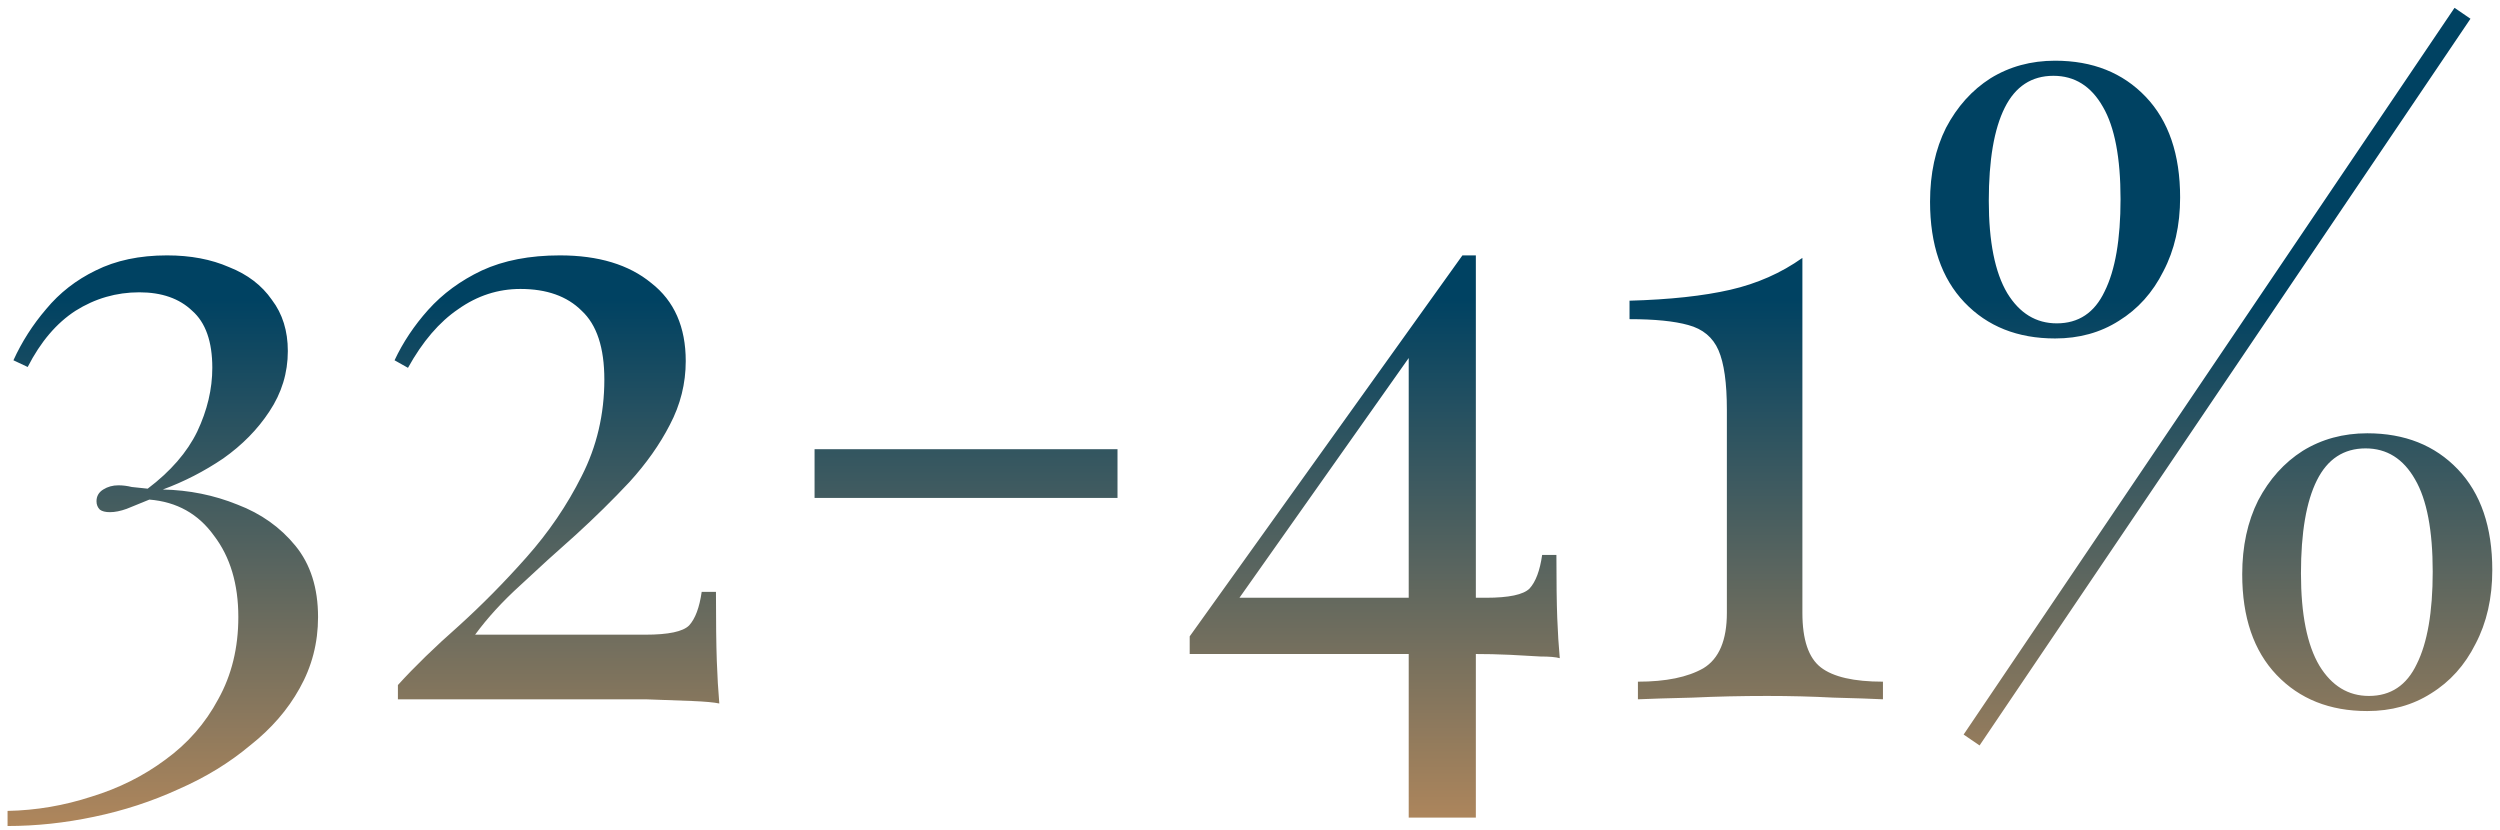 <svg width="286" height="95" viewBox="0 0 286 95" fill="none" xmlns="http://www.w3.org/2000/svg">
<path d="M19.105 29.216C21.793 29.216 24.16 29.664 26.209 30.56C28.32 31.392 29.953 32.64 31.105 34.304C32.321 35.904 32.928 37.856 32.928 40.16C32.928 42.656 32.224 44.96 30.817 47.072C29.473 49.12 27.712 50.912 25.537 52.448C23.36 53.92 21.056 55.104 18.625 56C21.633 56.064 24.48 56.64 27.169 57.728C29.857 58.752 32.065 60.32 33.792 62.432C35.52 64.544 36.385 67.264 36.385 70.592C36.385 73.536 35.681 76.256 34.273 78.752C32.928 81.184 31.041 83.36 28.608 85.28C26.241 87.264 23.52 88.928 20.448 90.272C17.377 91.68 14.145 92.736 10.752 93.44C7.425 94.144 4.128 94.496 0.865 94.496V92.768C4.128 92.704 7.329 92.16 10.464 91.136C13.601 90.176 16.416 88.768 18.913 86.912C21.473 85.056 23.488 82.752 24.96 80C26.497 77.248 27.265 74.112 27.265 70.592C27.265 66.816 26.337 63.712 24.48 61.28C22.689 58.784 20.224 57.408 17.088 57.152C16.128 57.536 15.264 57.888 14.496 58.208C13.793 58.464 13.152 58.592 12.576 58.592C12.065 58.592 11.681 58.496 11.425 58.304C11.168 58.048 11.04 57.728 11.04 57.344C11.04 56.768 11.296 56.32 11.809 56C12.32 55.68 12.896 55.52 13.537 55.52C14.049 55.52 14.56 55.584 15.072 55.712C15.649 55.776 16.256 55.84 16.896 55.904C19.52 53.92 21.409 51.744 22.561 49.376C23.712 46.944 24.288 44.512 24.288 42.08C24.288 39.072 23.52 36.896 21.985 35.552C20.512 34.144 18.497 33.44 15.937 33.44C13.312 33.44 10.88 34.144 8.64 35.552C6.465 36.96 4.641 39.104 3.168 41.984L1.536 41.216C2.497 39.104 3.744 37.152 5.28 35.36C6.816 33.504 8.704 32.032 10.944 30.944C13.248 29.792 15.969 29.216 19.105 29.216ZM64.049 29.216C68.465 29.216 71.953 30.272 74.513 32.384C77.137 34.432 78.449 37.408 78.449 41.312C78.449 43.872 77.841 46.304 76.625 48.608C75.473 50.848 73.937 53.024 72.017 55.136C70.097 57.184 68.049 59.2 65.873 61.184C63.697 63.104 61.585 65.024 59.537 66.944C57.489 68.8 55.761 70.688 54.353 72.608H73.841C76.465 72.608 78.129 72.256 78.833 71.552C79.537 70.784 80.017 69.504 80.273 67.712H81.905C81.905 71.104 81.937 73.728 82.001 75.584C82.065 77.376 82.161 79.008 82.289 80.48C81.713 80.352 80.657 80.256 79.121 80.192C77.585 80.128 75.825 80.064 73.841 80C71.857 80 69.905 80 67.985 80H45.521V78.368C47.441 76.256 49.745 74.016 52.433 71.648C55.121 69.216 57.713 66.592 60.209 63.776C62.769 60.896 64.881 57.792 66.545 54.464C68.273 51.072 69.137 47.392 69.137 43.424C69.137 39.776 68.273 37.152 66.545 35.552C64.881 33.888 62.545 33.056 59.537 33.056C56.977 33.056 54.609 33.824 52.433 35.36C50.257 36.832 48.337 39.072 46.673 42.08L45.137 41.216C46.097 39.168 47.377 37.248 48.977 35.456C50.641 33.6 52.689 32.096 55.121 30.944C57.617 29.792 60.593 29.216 64.049 29.216ZM127.843 51.392V56.96H93.186V51.392H127.843ZM167.301 29.216L167.685 31.712L140.709 69.92L140.613 68.384H169.989C172.613 68.384 174.277 68.032 174.981 67.328C175.685 66.56 176.165 65.28 176.421 63.488H178.053C178.053 66.624 178.085 69.024 178.149 70.688C178.213 72.352 178.309 73.888 178.437 75.296C177.989 75.168 177.253 75.104 176.229 75.104C175.269 75.04 174.117 74.976 172.773 74.912C171.429 74.848 170.021 74.816 168.549 74.816C167.077 74.816 165.605 74.816 164.133 74.816H136.101V72.8L167.301 29.216ZM168.837 29.216V93.536H161.157V39.392L167.301 29.216H168.837ZM206.194 29.504V70.112C206.194 73.184 206.898 75.264 208.306 76.352C209.714 77.44 212.082 77.984 215.41 77.984V80C214.13 79.936 212.242 79.872 209.746 79.808C207.314 79.68 204.786 79.616 202.162 79.616C199.218 79.616 196.37 79.68 193.618 79.808C190.93 79.872 188.85 79.936 187.378 80V77.984C190.578 77.984 193.074 77.472 194.866 76.448C196.658 75.36 197.554 73.248 197.554 70.112V46.88C197.554 43.808 197.234 41.536 196.594 40.064C195.954 38.592 194.802 37.632 193.138 37.184C191.538 36.736 189.298 36.512 186.418 36.512V34.4C191.026 34.272 194.866 33.856 197.938 33.152C201.01 32.448 203.762 31.232 206.194 29.504ZM235.102 6.944C239.39 6.944 242.846 8.32 245.47 11.072C248.094 13.824 249.406 17.664 249.406 22.592C249.406 25.792 248.766 28.608 247.486 31.04C246.27 33.472 244.574 35.36 242.398 36.704C240.286 38.048 237.854 38.72 235.102 38.72C230.814 38.72 227.358 37.344 224.734 34.592C222.11 31.84 220.798 28 220.798 23.072C220.798 19.872 221.406 17.056 222.622 14.624C223.902 12.192 225.598 10.304 227.71 8.96C229.886 7.616 232.35 6.944 235.102 6.944ZM270.622 51.296C268.126 51.296 266.27 52.512 265.054 54.944C263.838 57.376 263.23 60.928 263.23 65.6C263.23 70.272 263.934 73.792 265.342 76.16C266.75 78.464 268.638 79.616 271.006 79.616C273.502 79.616 275.326 78.4 276.478 75.968C277.694 73.536 278.302 70.016 278.302 65.408C278.302 60.672 277.63 57.152 276.286 54.848C274.942 52.48 273.054 51.296 270.622 51.296ZM270.814 49.568C275.102 49.568 278.558 50.944 281.182 53.696C283.806 56.448 285.118 60.288 285.118 65.216C285.118 68.416 284.478 71.232 283.198 73.664C281.982 76.096 280.286 77.984 278.11 79.328C275.998 80.672 273.566 81.344 270.814 81.344C266.526 81.344 263.07 79.968 260.446 77.216C257.822 74.464 256.51 70.624 256.51 65.696C256.51 62.496 257.118 59.68 258.334 57.248C259.614 54.816 261.31 52.928 263.422 51.584C265.598 50.24 268.062 49.568 270.814 49.568ZM234.91 8.672C232.414 8.672 230.558 9.888 229.342 12.32C228.126 14.752 227.518 18.304 227.518 22.976C227.518 27.648 228.222 31.168 229.63 33.536C231.038 35.84 232.926 36.992 235.294 36.992C237.79 36.992 239.614 35.776 240.766 33.344C241.982 30.912 242.59 27.392 242.59 22.784C242.59 18.048 241.918 14.528 240.574 12.224C239.23 9.856 237.342 8.672 234.91 8.672ZM280.798 0.896L282.622 2.144L226.462 85.28L224.638 84.032L280.798 0.896Z" fill="url(#paint0_linear_670_4092)"/>
<defs>
<linearGradient id="paint0_linear_670_4092" x1="62.5" y1="15" x2="62.5" y2="137" gradientUnits="userSpaceOnUse">
<stop offset="0.158" stop-color="#004262"/>
<stop offset="0.831" stop-color="#EF9F59"/>
<stop offset="1" stop-color="#F6E2AC"/>
</linearGradient>
</defs>
</svg>
